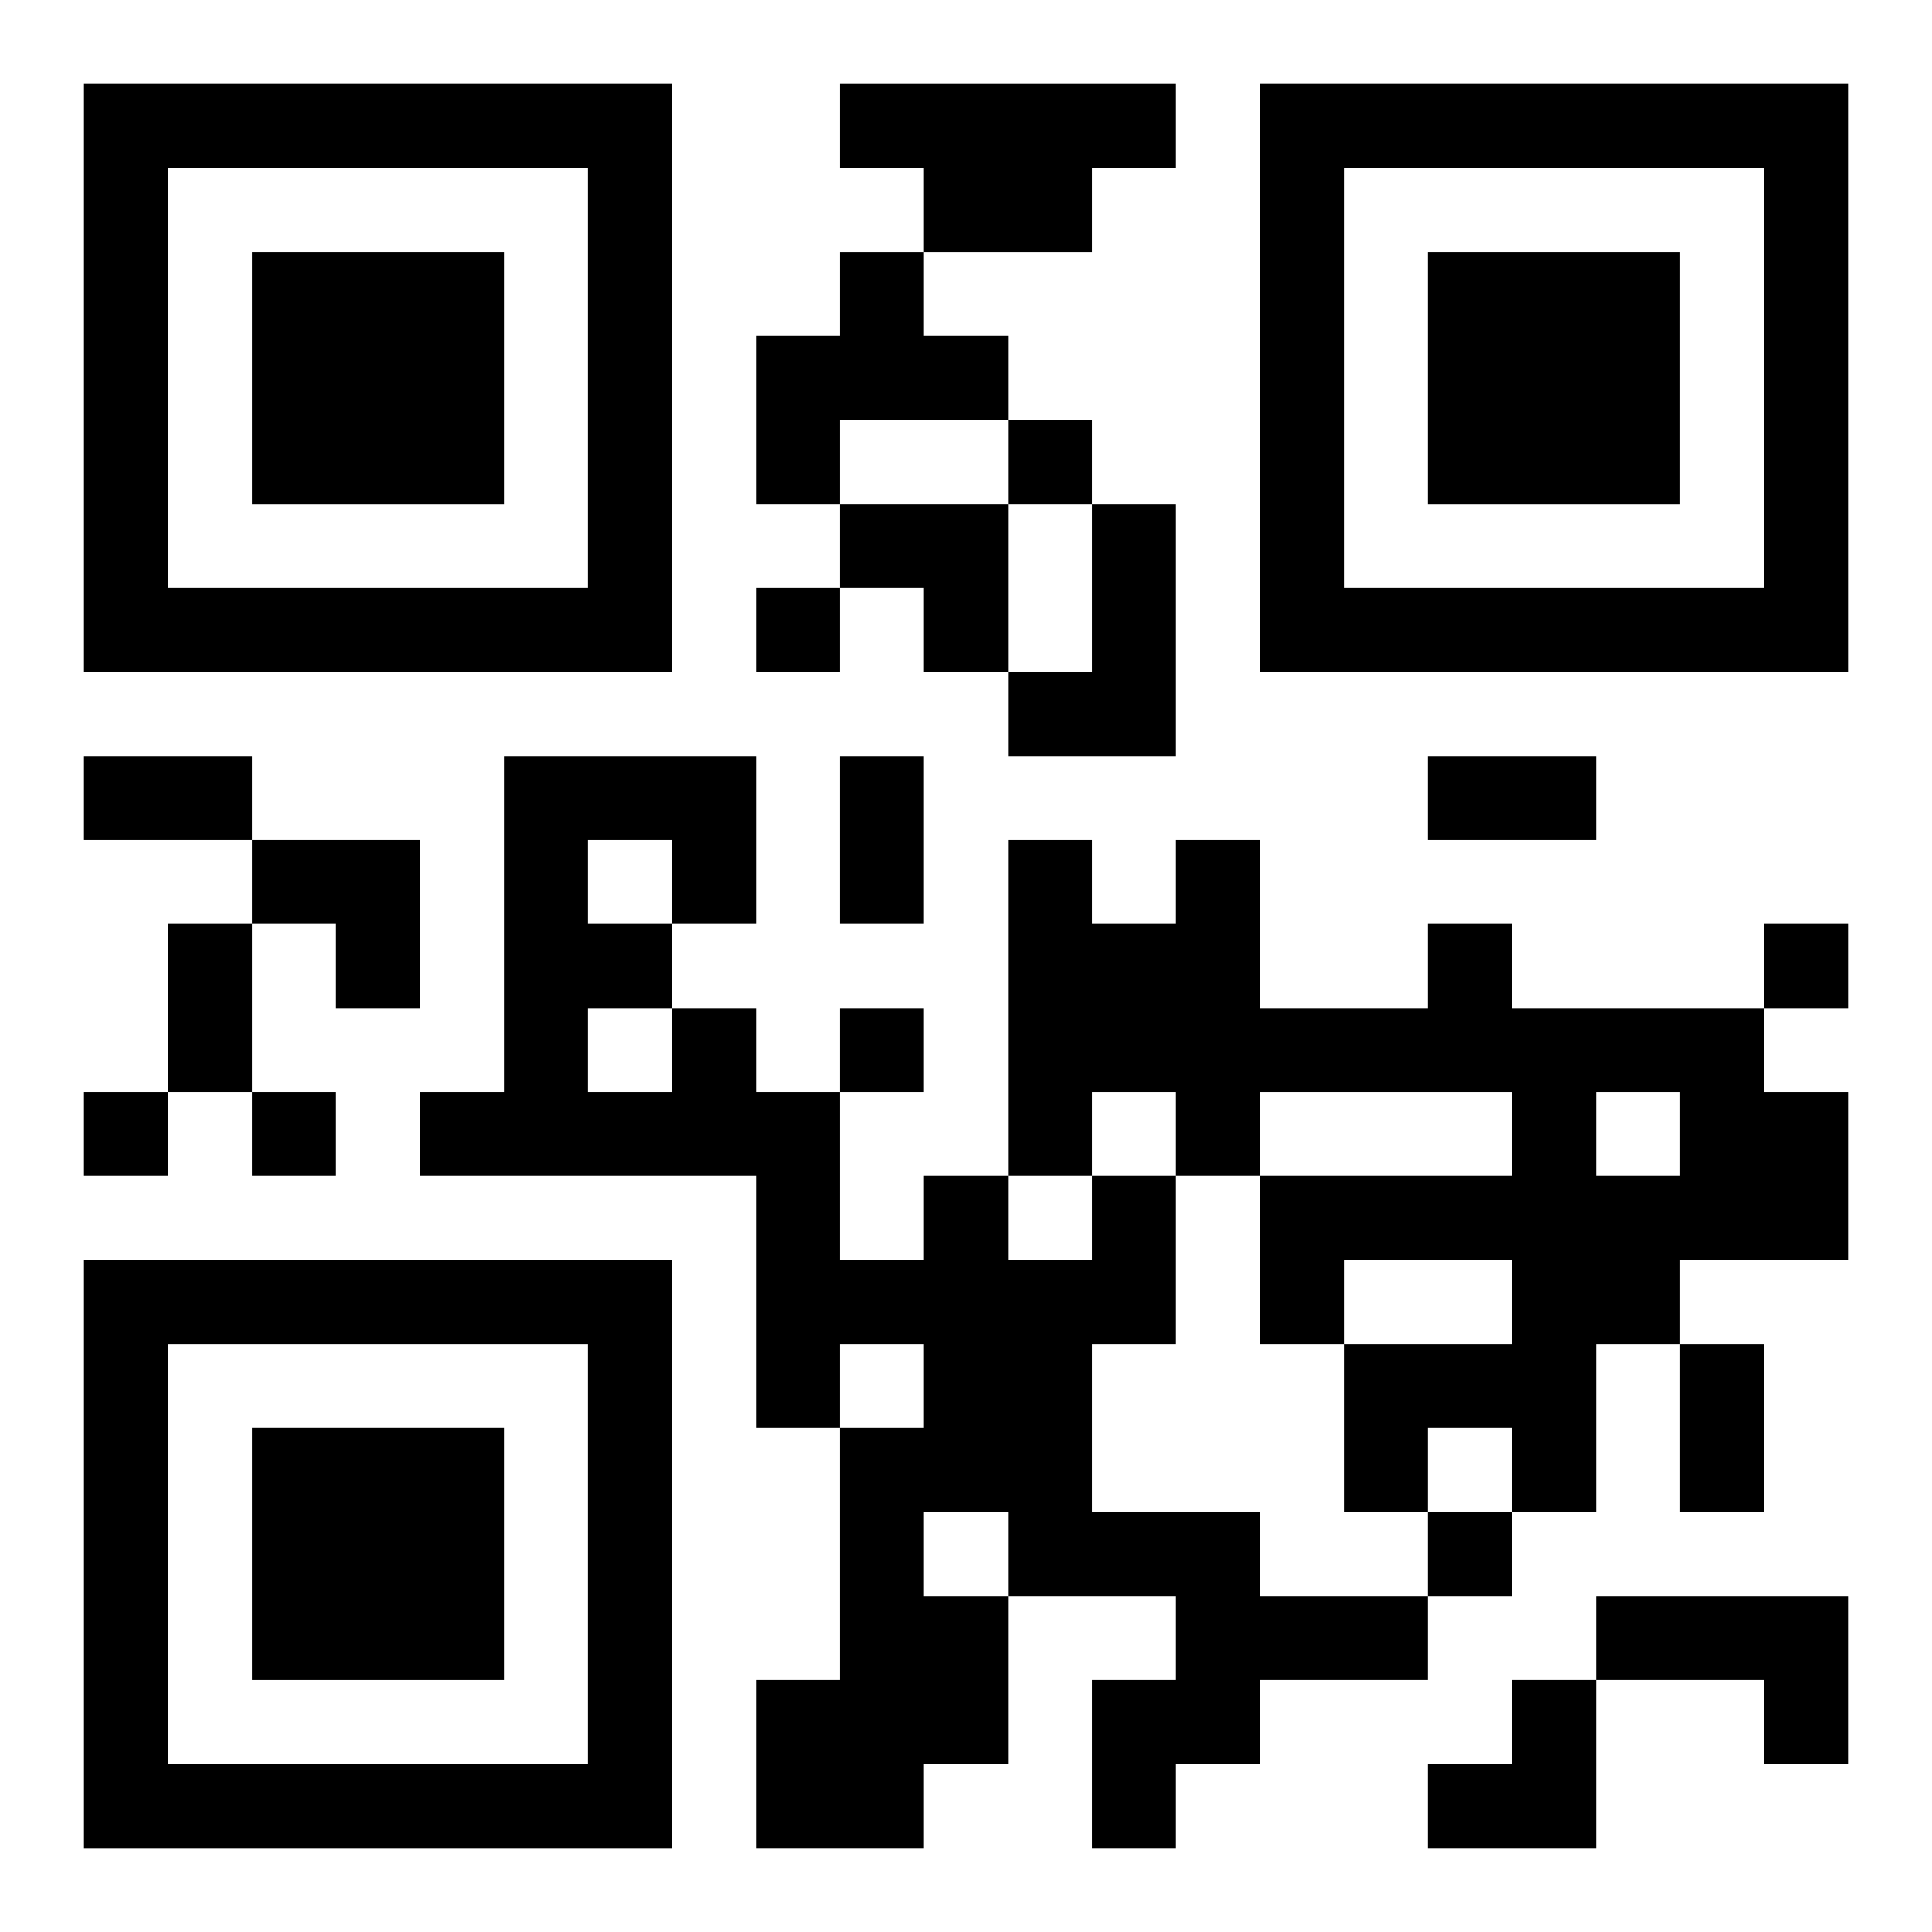 <?xml version="1.0" encoding="UTF-8"?>
<svg width="250" height="250" baseProfile="full" version="1.1" viewBox="-1 -1 23 23" xmlns="http://www.w3.org/2000/svg" xmlns:xlink="http://www.w3.org/1999/xlink"><symbol id="a"><path d="m0 7v7h7v-7h-7zm1 1h5v5h-5v-5zm1 1v3h3v-3h-3z"/></symbol><use y="-7" xlink:href="#a"/><use y="7" xlink:href="#a"/><use x="14" y="-7" xlink:href="#a"/><path d="m9 0h4v1h-1v1h-2v-1h-1v-1m0 2h1v1h1v1h-2v1h-1v-2h1v-1m3 3h1v3h-2v-1h1v-2m4 5h1v1h3v1h1v2h-2v1h-1v2h-1v-1h-1v1h-1v-2h2v-1h-2v1h-1v-2h3v-1h-3v1h-1v-1h-1v1h-1v-4h1v1h1v-1h1v2h2v-1m2 2v1h1v-1h-1m-6 1h1v2h-1v2h2v1h2v1h-2v1h-1v1h-1v-2h1v-1h-2v2h-1v1h-2v-2h1v-3h1v-1h-1v1h-1v-3h-4v-1h1v-4h3v2h-1v1h1v1h1v2h1v-1h1v1h1v-1m-6-4v1h1v-1h-1m0 2v1h1v-1h-1m4 6v1h1v-1h-1m8 1h3v2h-1v-1h-2v-1m-7-14v1h1v-1h-1m-3 2v1h1v-1h-1m12 4v1h1v-1h-1m-11 1v1h1v-1h-1m-9 1v1h1v-1h-1m2 0v1h1v-1h-1m14 5v1h1v-1h-1m-16-9h2v1h-2v-1m9 0h1v2h-1v-2m7 0h2v1h-2v-1m-15 2h1v2h-1v-2m18 5h1v2h-1v-2m-10-10h2v2h-1v-1h-1zm-7 4h2v2h-1v-1h-1zm14 10m1 0h1v2h-2v-1h1z"/></svg>
